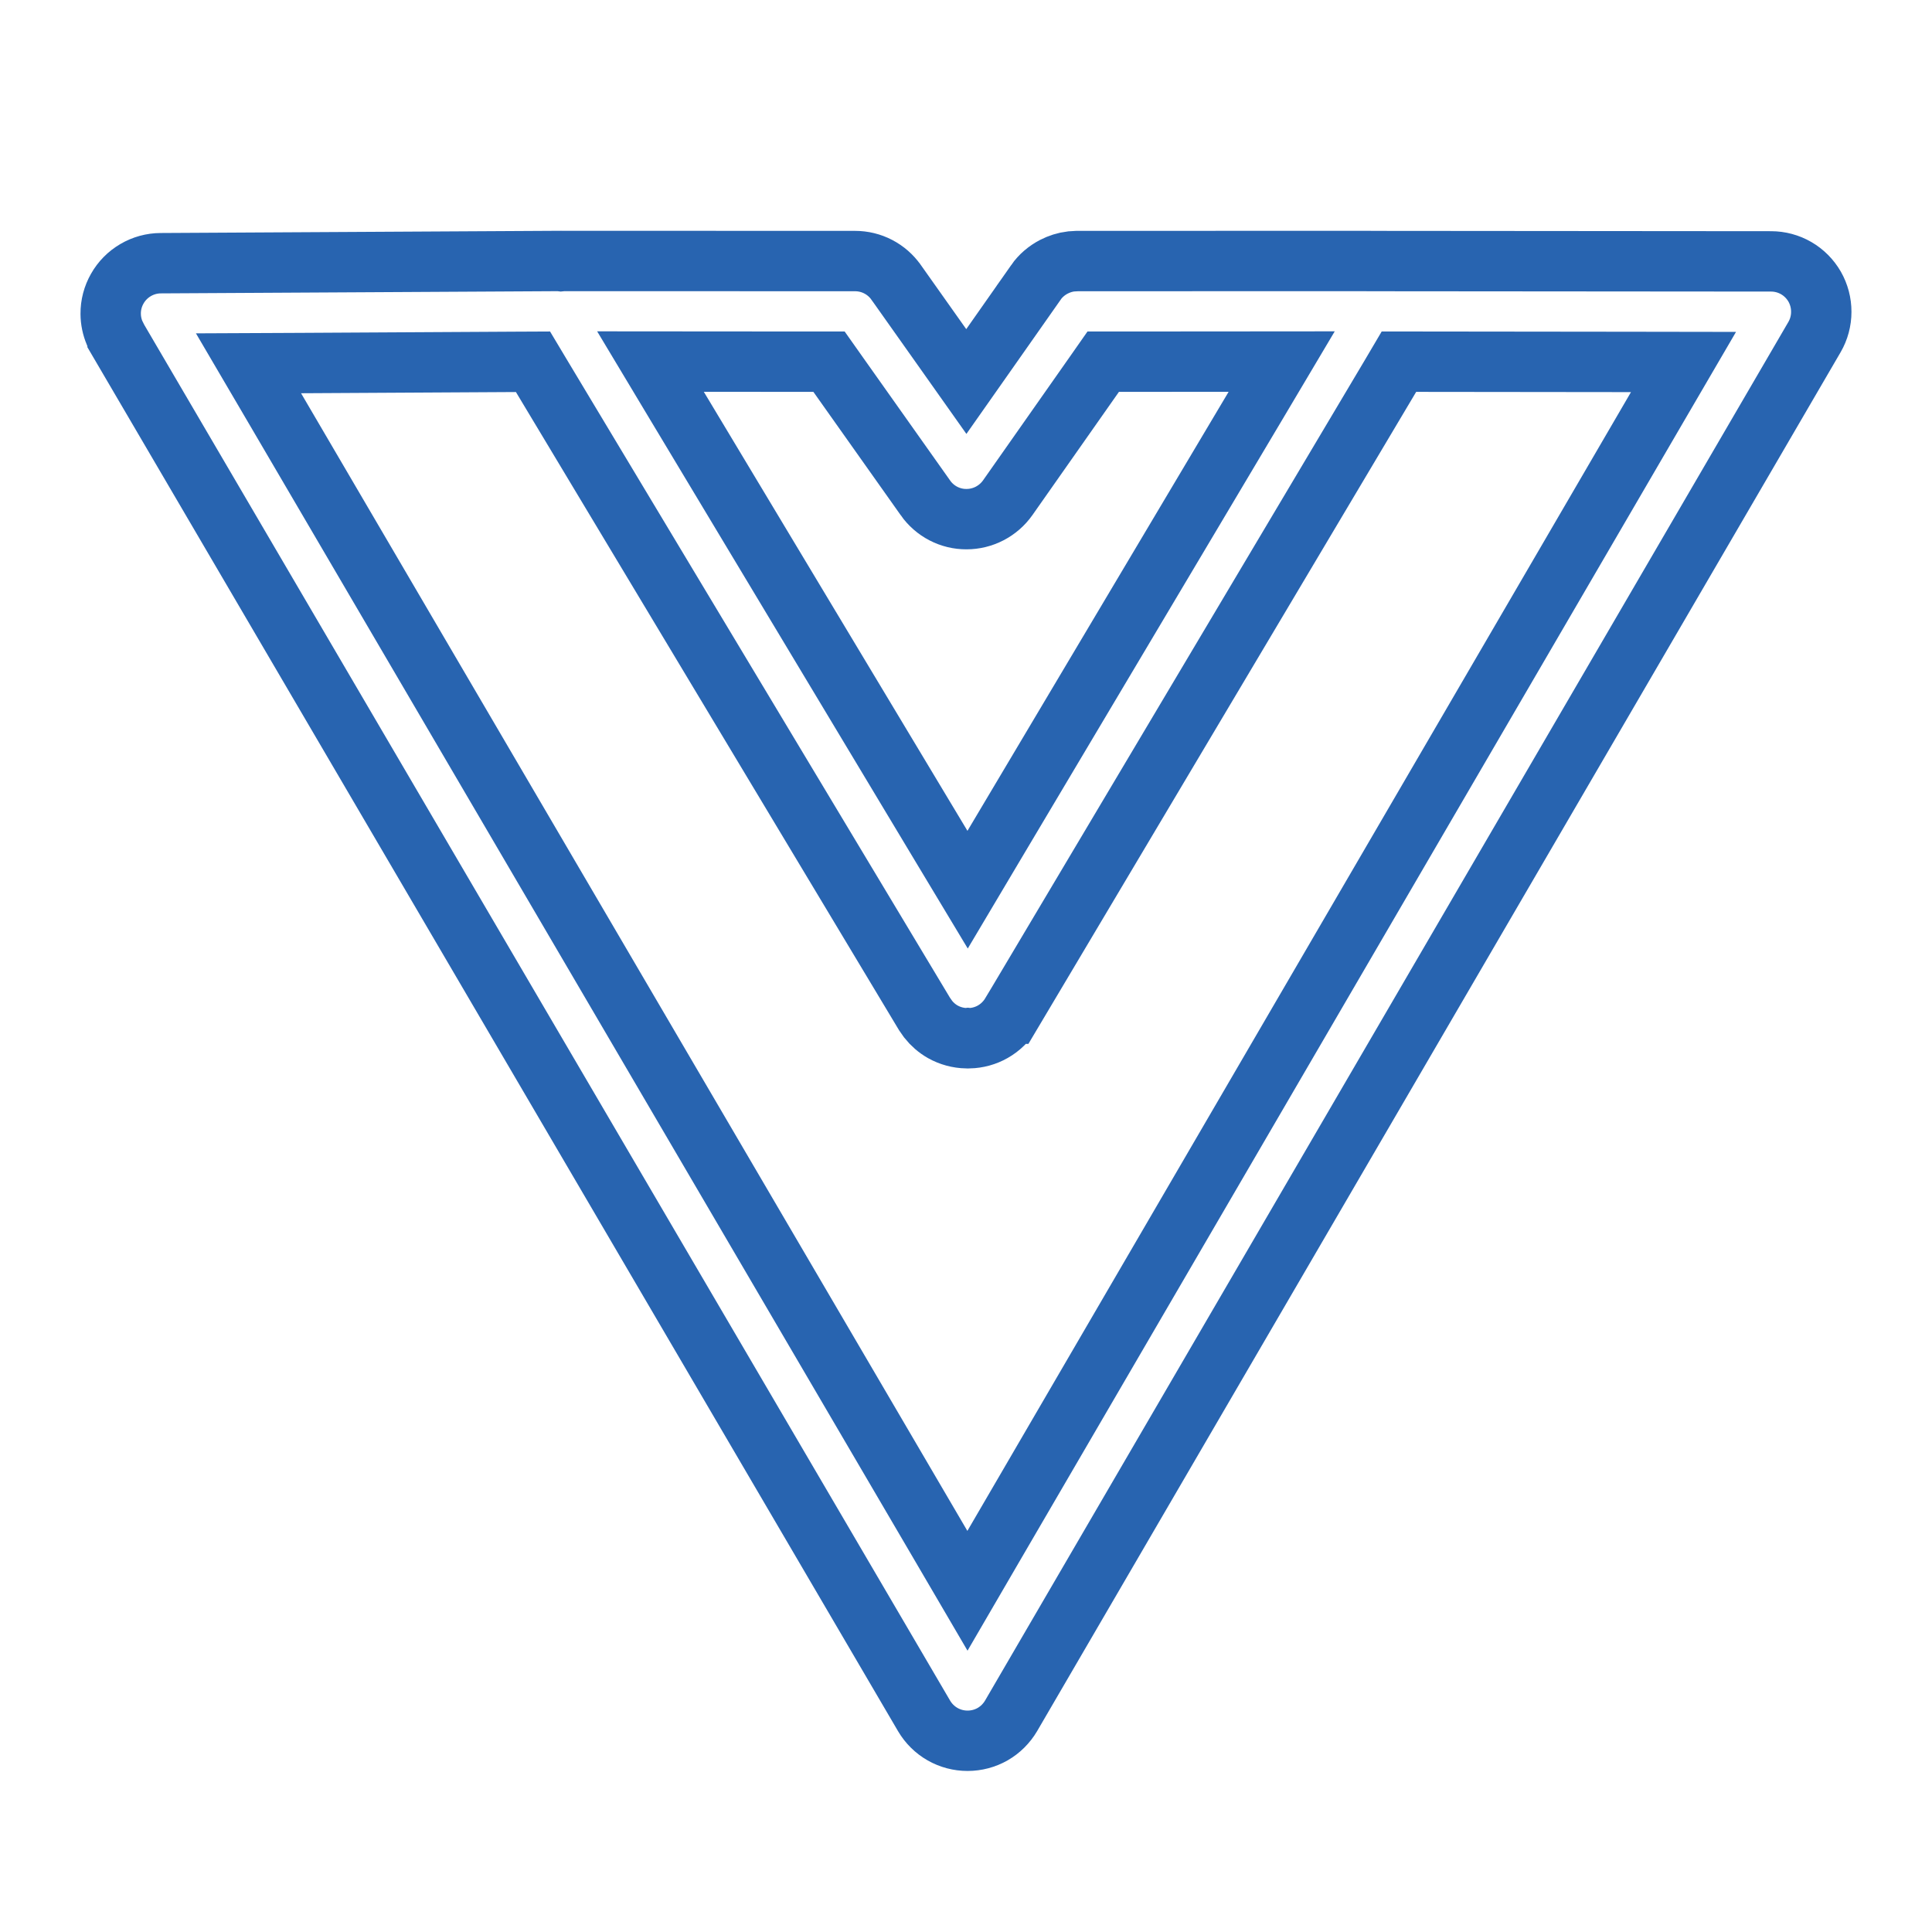 <svg width="48" height="48" viewBox="0 0 48 48" fill="none" xmlns="http://www.w3.org/2000/svg">
<path d="M34.01 6.486H34.06L44.002 6.494C44.221 6.494 44.437 6.552 44.627 6.662C44.817 6.772 44.974 6.931 45.084 7.121C45.193 7.312 45.25 7.529 45.249 7.749C45.249 7.969 45.191 8.184 45.081 8.374L25.12 42.63C25.009 42.818 24.852 42.975 24.663 43.084C24.474 43.192 24.258 43.249 24.039 43.249C23.821 43.249 23.607 43.193 23.418 43.085C23.228 42.977 23.07 42.82 22.959 42.632L2.921 8.422V8.421L2.848 8.274C2.785 8.124 2.751 7.962 2.75 7.797C2.748 7.577 2.805 7.362 2.914 7.171C3.022 6.98 3.179 6.821 3.369 6.71C3.558 6.599 3.773 6.54 3.993 6.539H3.994L13.899 6.484L13.938 6.489L13.988 6.484L21.245 6.486H21.246C21.445 6.486 21.642 6.534 21.819 6.626C21.996 6.718 22.149 6.851 22.264 7.015L22.265 7.016L23.394 8.611L24.008 9.479L24.62 8.608L25.737 7.017L25.736 7.016C25.851 6.852 26.006 6.72 26.183 6.628C26.317 6.559 26.461 6.513 26.61 6.495L26.759 6.486L33.996 6.484L34.01 6.486ZM34.539 9.354L25.123 25.186H25.122C25.011 25.371 24.854 25.526 24.666 25.633C24.487 25.735 24.285 25.79 24.079 25.795L24.046 25.791L24.012 25.795C23.806 25.79 23.604 25.736 23.424 25.635C23.283 25.555 23.16 25.448 23.06 25.322L22.968 25.19L13.461 9.354L13.242 8.988L12.814 8.99L7.474 9.02L6.174 9.026L6.832 10.148L23.387 38.414L24.036 39.523L24.682 38.413L41.169 10.12L41.826 8.994L40.523 8.992L35.184 8.986H34.756L34.539 9.354ZM30.524 8.984L27.798 8.986H27.409L27.185 9.306L25.036 12.367C24.92 12.531 24.767 12.664 24.589 12.757C24.412 12.849 24.214 12.898 24.013 12.898H24.011C23.811 12.899 23.614 12.851 23.437 12.759C23.26 12.667 23.107 12.533 22.992 12.37V12.369L20.821 9.303L20.597 8.986H20.209L17.487 8.984L16.161 8.983L16.843 10.12L23.393 21.028L24.04 22.104L24.681 21.025L31.169 10.118L31.843 8.983L30.524 8.984Z" stroke="#2864B0" stroke-width="1.5"/>
</svg>
